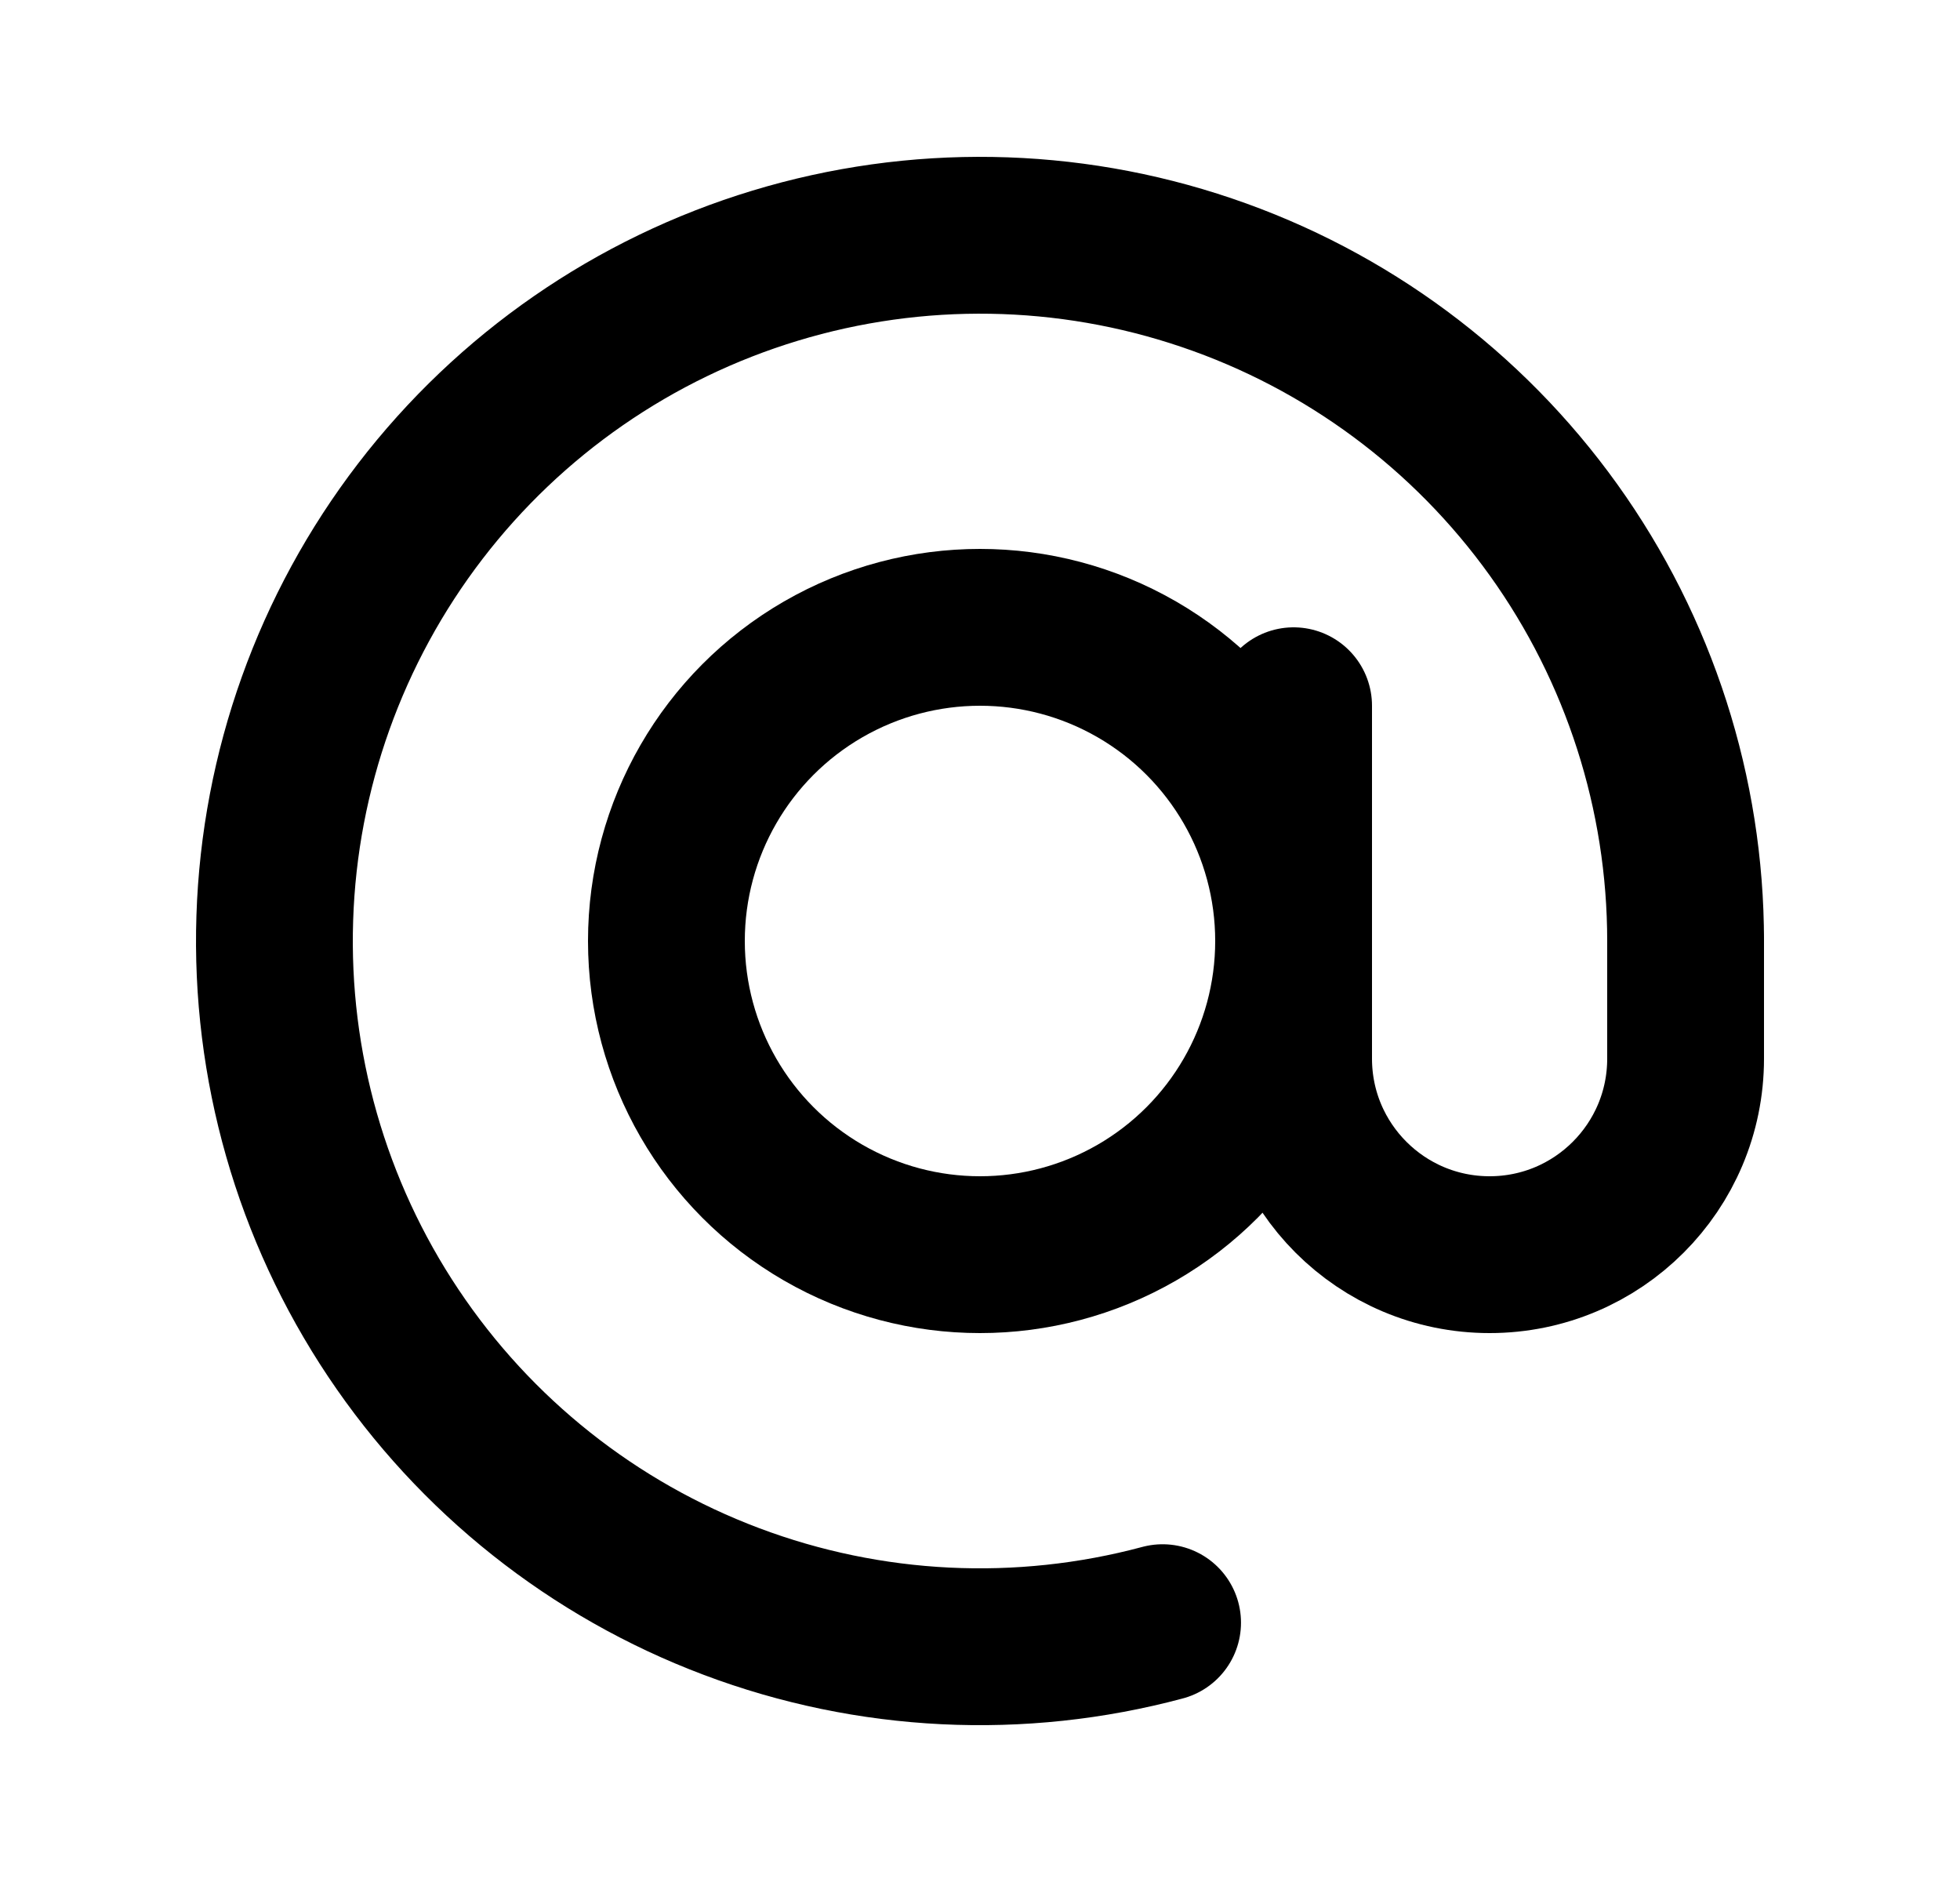 <svg width="25" height="24" viewBox="0 0 25 24" fill="none" xmlns="http://www.w3.org/2000/svg">
<path d="M21.5 12C21.5 10.12 20.911 8.286 19.816 6.758C18.72 5.229 17.174 4.082 15.393 3.478C13.612 2.873 11.687 2.842 9.887 3.388C8.088 3.933 6.505 5.029 5.36 6.521C4.215 8.013 3.566 9.826 3.505 11.706C3.443 13.585 3.972 15.437 5.017 17C6.062 18.564 7.57 19.761 9.33 20.423C11.09 21.086 13.013 21.18 14.829 20.693" stroke="black" stroke-width="2" stroke-linecap="round"/>
<circle cx="12.5" cy="12" r="4" stroke="black" stroke-width="2"/>
<path d="M16.5 9V13.5C16.5 14.881 17.619 16 19 16V16C20.381 16 21.5 14.881 21.5 13.5V12" stroke="black" stroke-width="2" stroke-linecap="round"/>
</svg>
